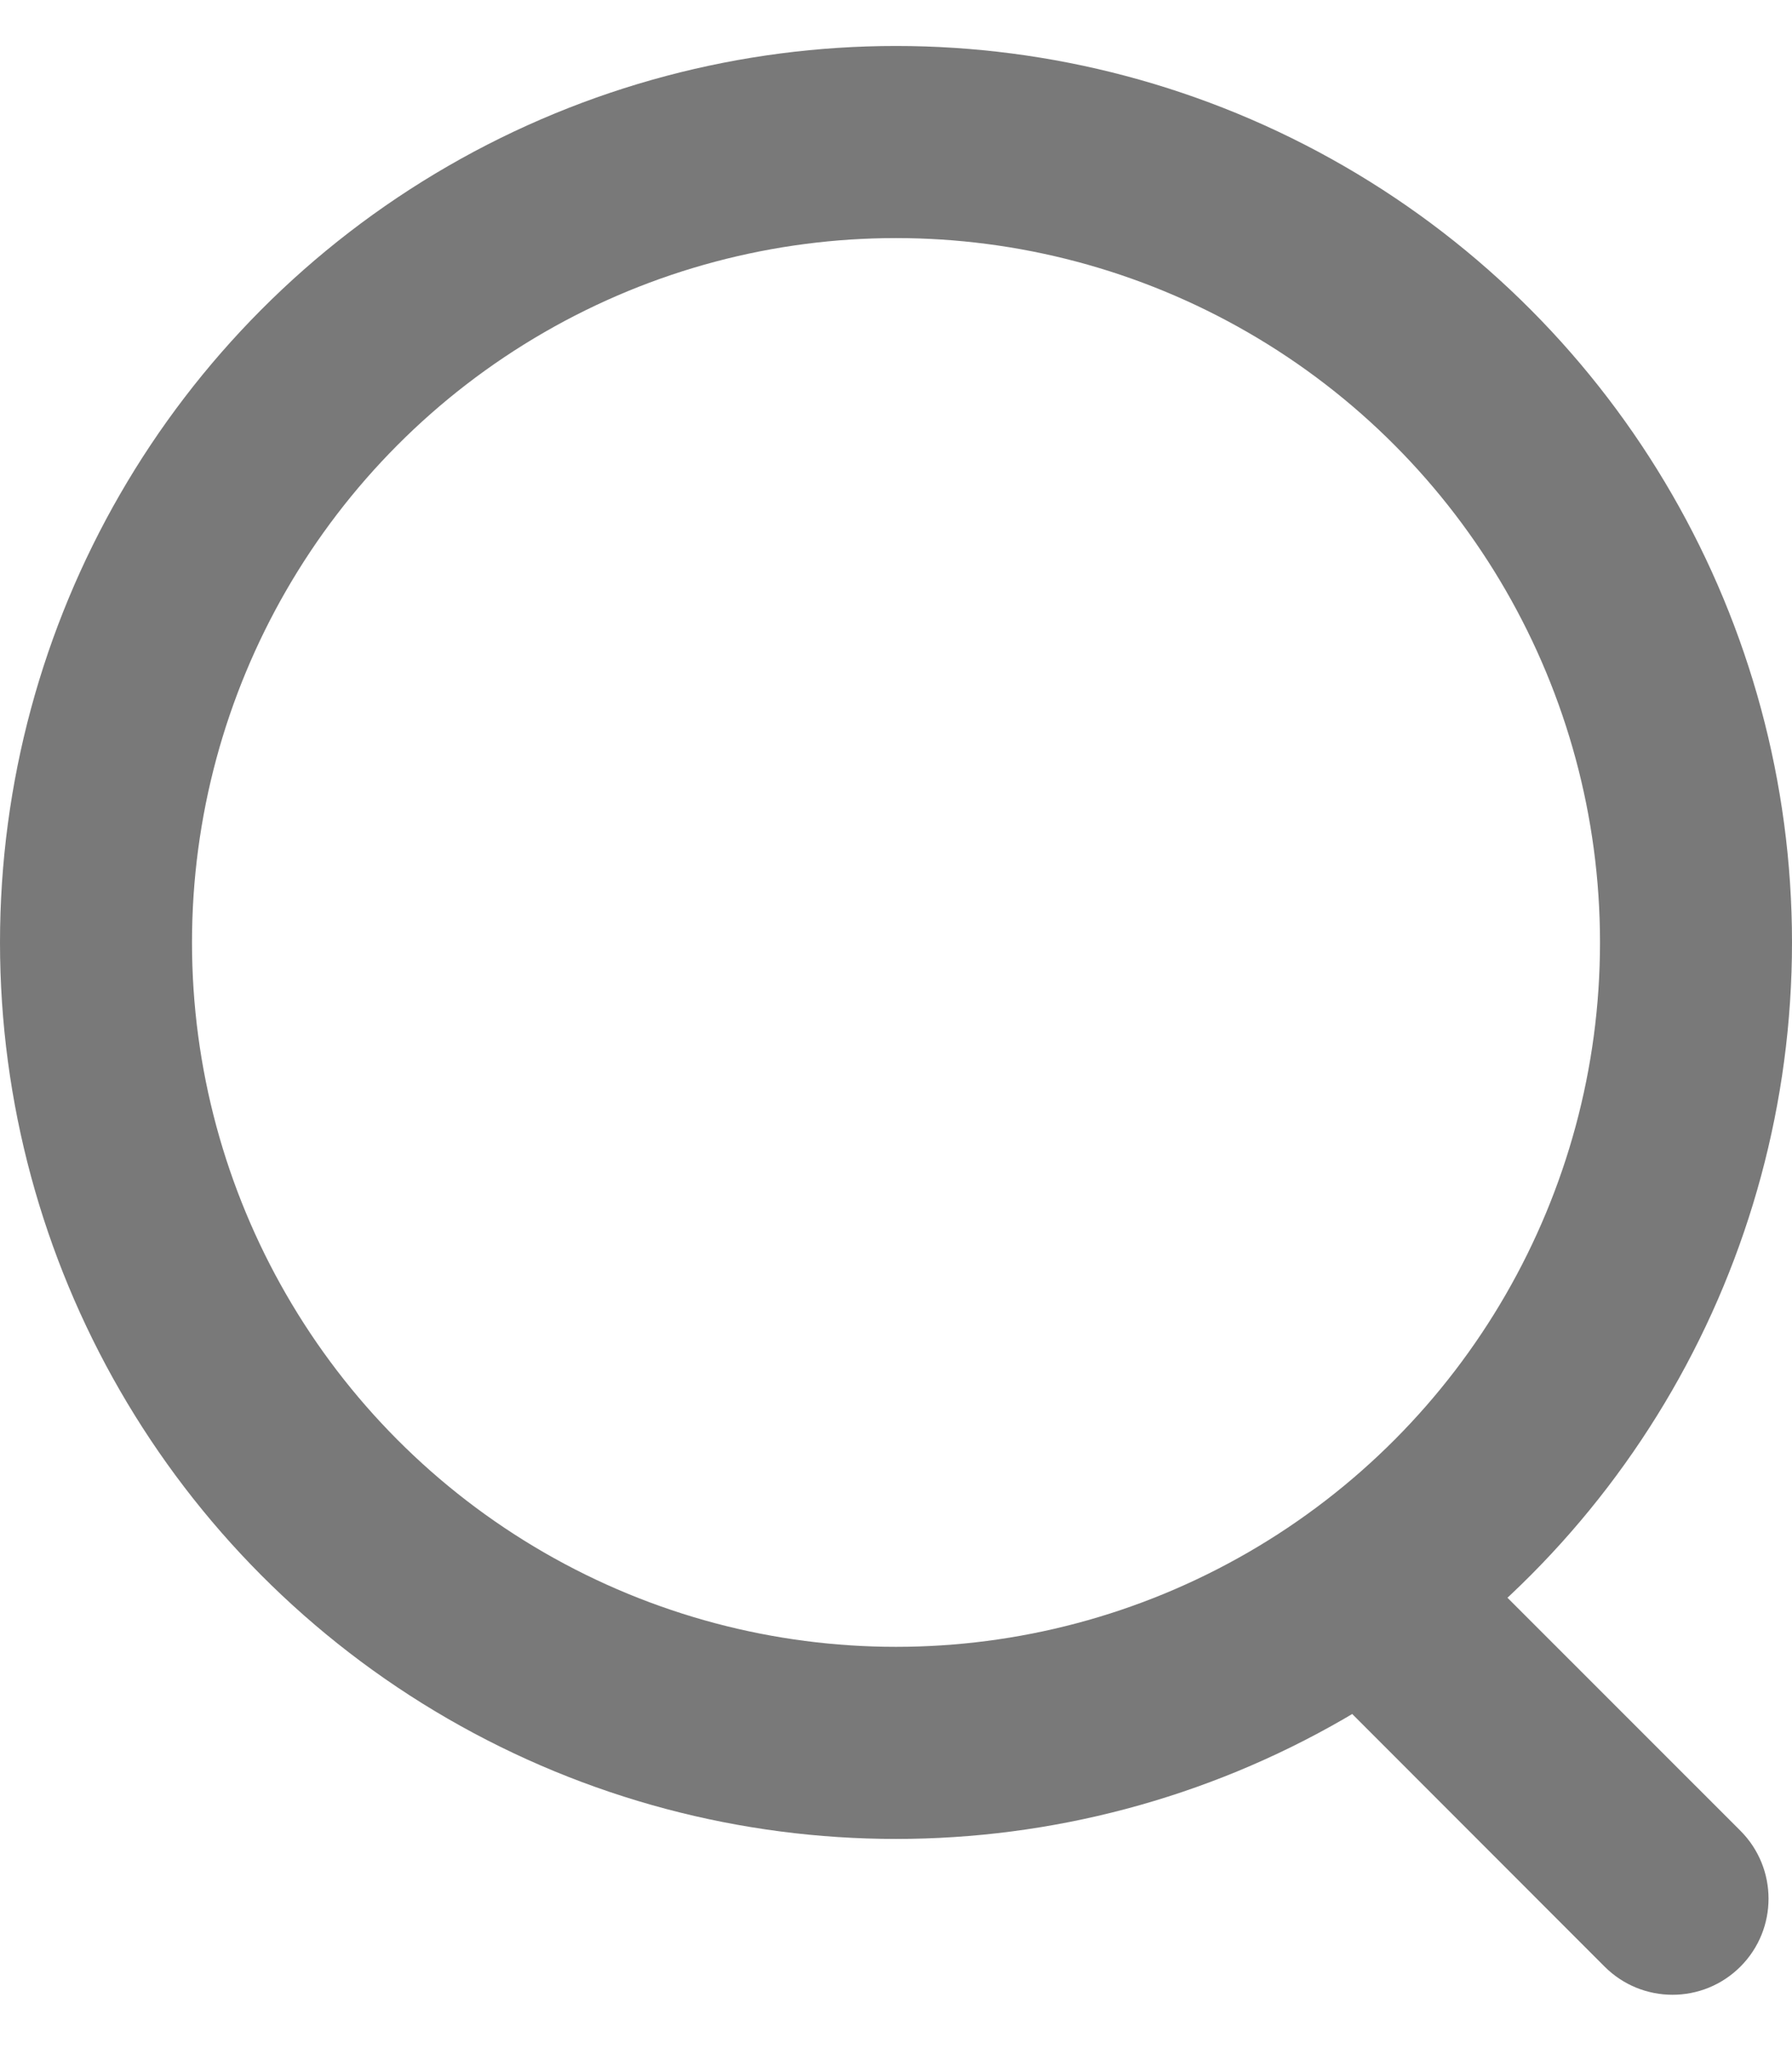 <svg width="14" height="16" viewBox="0 0 14 16" fill="none" xmlns="http://www.w3.org/2000/svg">
<circle cx="7" cy="7.359" r="6.25" stroke="#797979" stroke-width="1.5"/>
<path d="M12.536 15.356C12.829 15.649 13.304 15.649 13.597 15.356C13.89 15.063 13.89 14.588 13.597 14.295L12.536 15.356ZM10.5 12.259L9.97 12.789L12.536 15.356L13.067 14.825L13.597 14.295L11.03 11.729L10.5 12.259Z" fill="#797979"/>
</svg>
